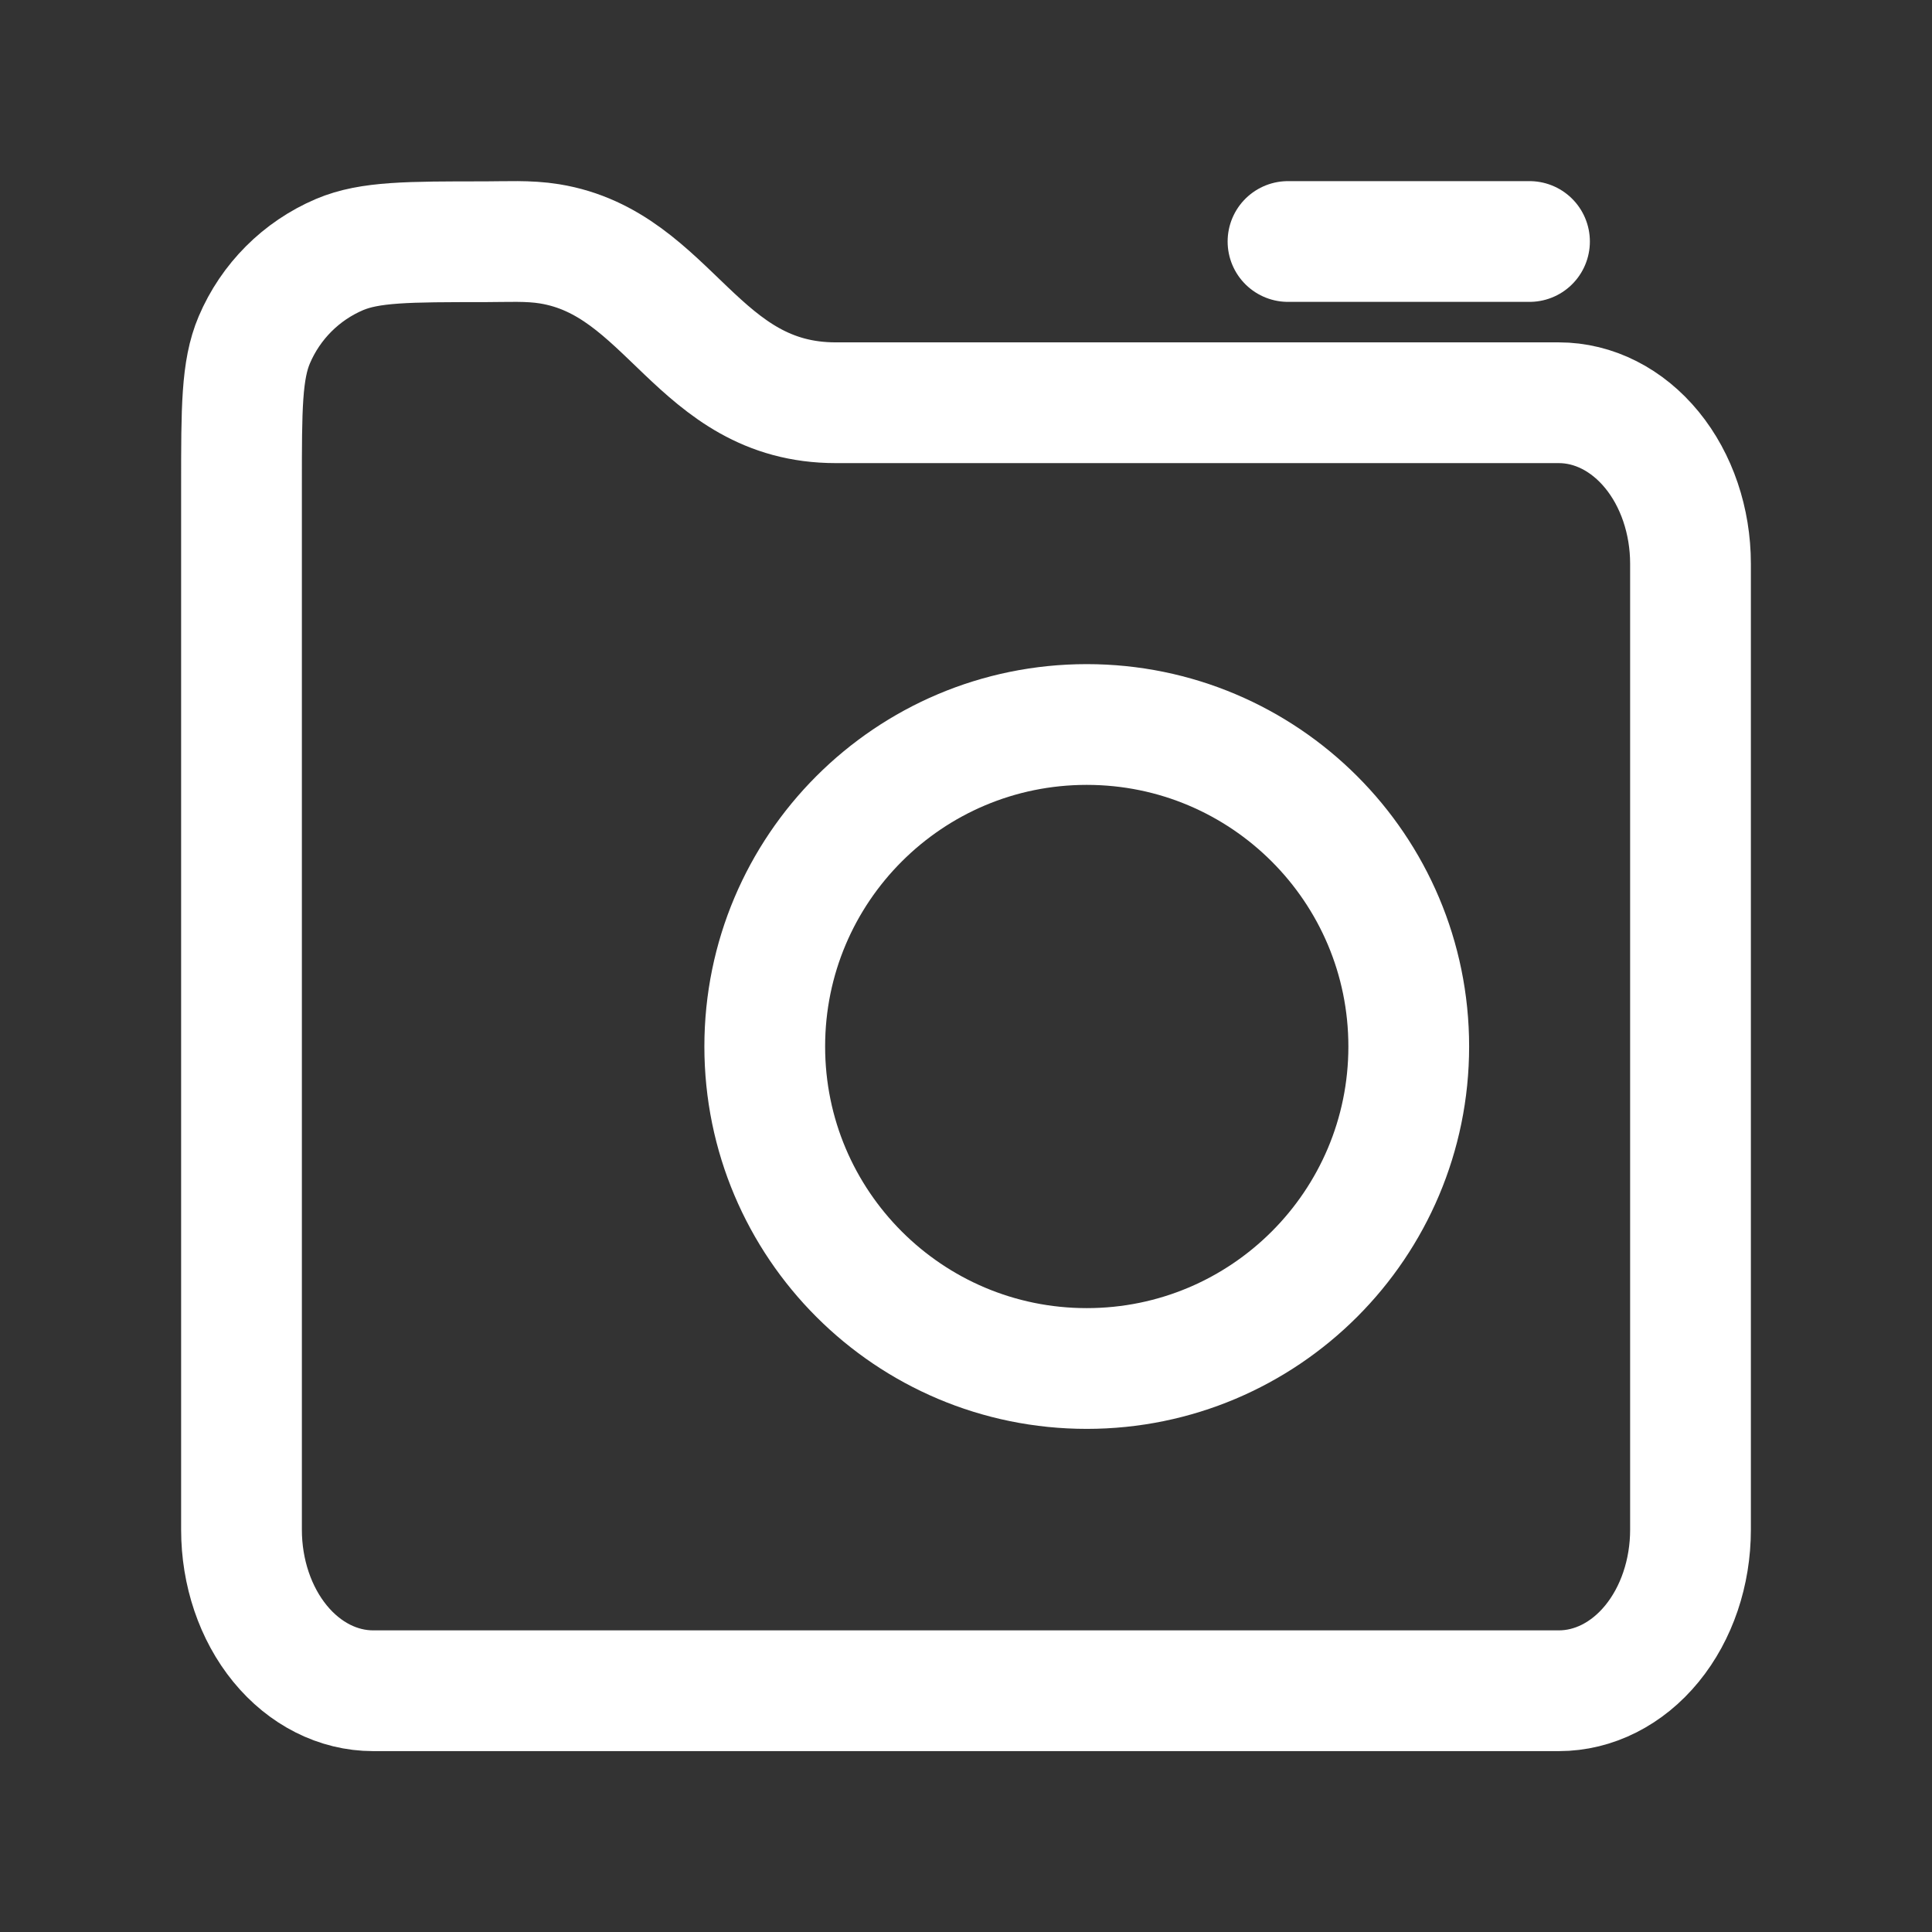 <svg xmlns="http://www.w3.org/2000/svg" width="24" height="24" viewBox="0 0 24 24" fill="none"><rect x="0" y="0" width="24" height="24" fill="#333333" stroke="none"/><path d="M20.521 20.418C20.828 20.043 21 19.534 21 19.003V7.003C21 6.473 20.828 5.964 20.521 5.589C20.214 5.214 19.798 5.003 19.364 5.003H10.383C8.659 5.003 8.325 3.272 6.827 3.029C6.563 2.986 6.289 3.003 6.022 3.003C5.069 3.003 4.593 3.003 4.218 3.162C3.741 3.365 3.362 3.745 3.159 4.222C3 4.596 3 5.073 3 6.026V19.003C3 19.534 3.172 20.043 3.479 20.418C3.786 20.793 4.202 21.003 4.636 21.003H19.364C19.798 21.003 20.214 20.793 20.521 20.418Z" stroke="white" stroke-width="1.5" stroke-linecap="round" stroke-linejoin="round"></path><path d="M16 3H19" stroke="white" stroke-width="1.5" stroke-linecap="round" stroke-linejoin="round"></path><path d="M13.5 17C15.709 17 17.5 15.209 17.5 13C17.5 10.791 15.709 9 13.5 9C11.291 9 9.5 10.791 9.5 13C9.5 15.209 11.291 17 13.5 17Z" stroke="white" stroke-width="1.5" stroke-linecap="round" stroke-linejoin="round"></path></svg>